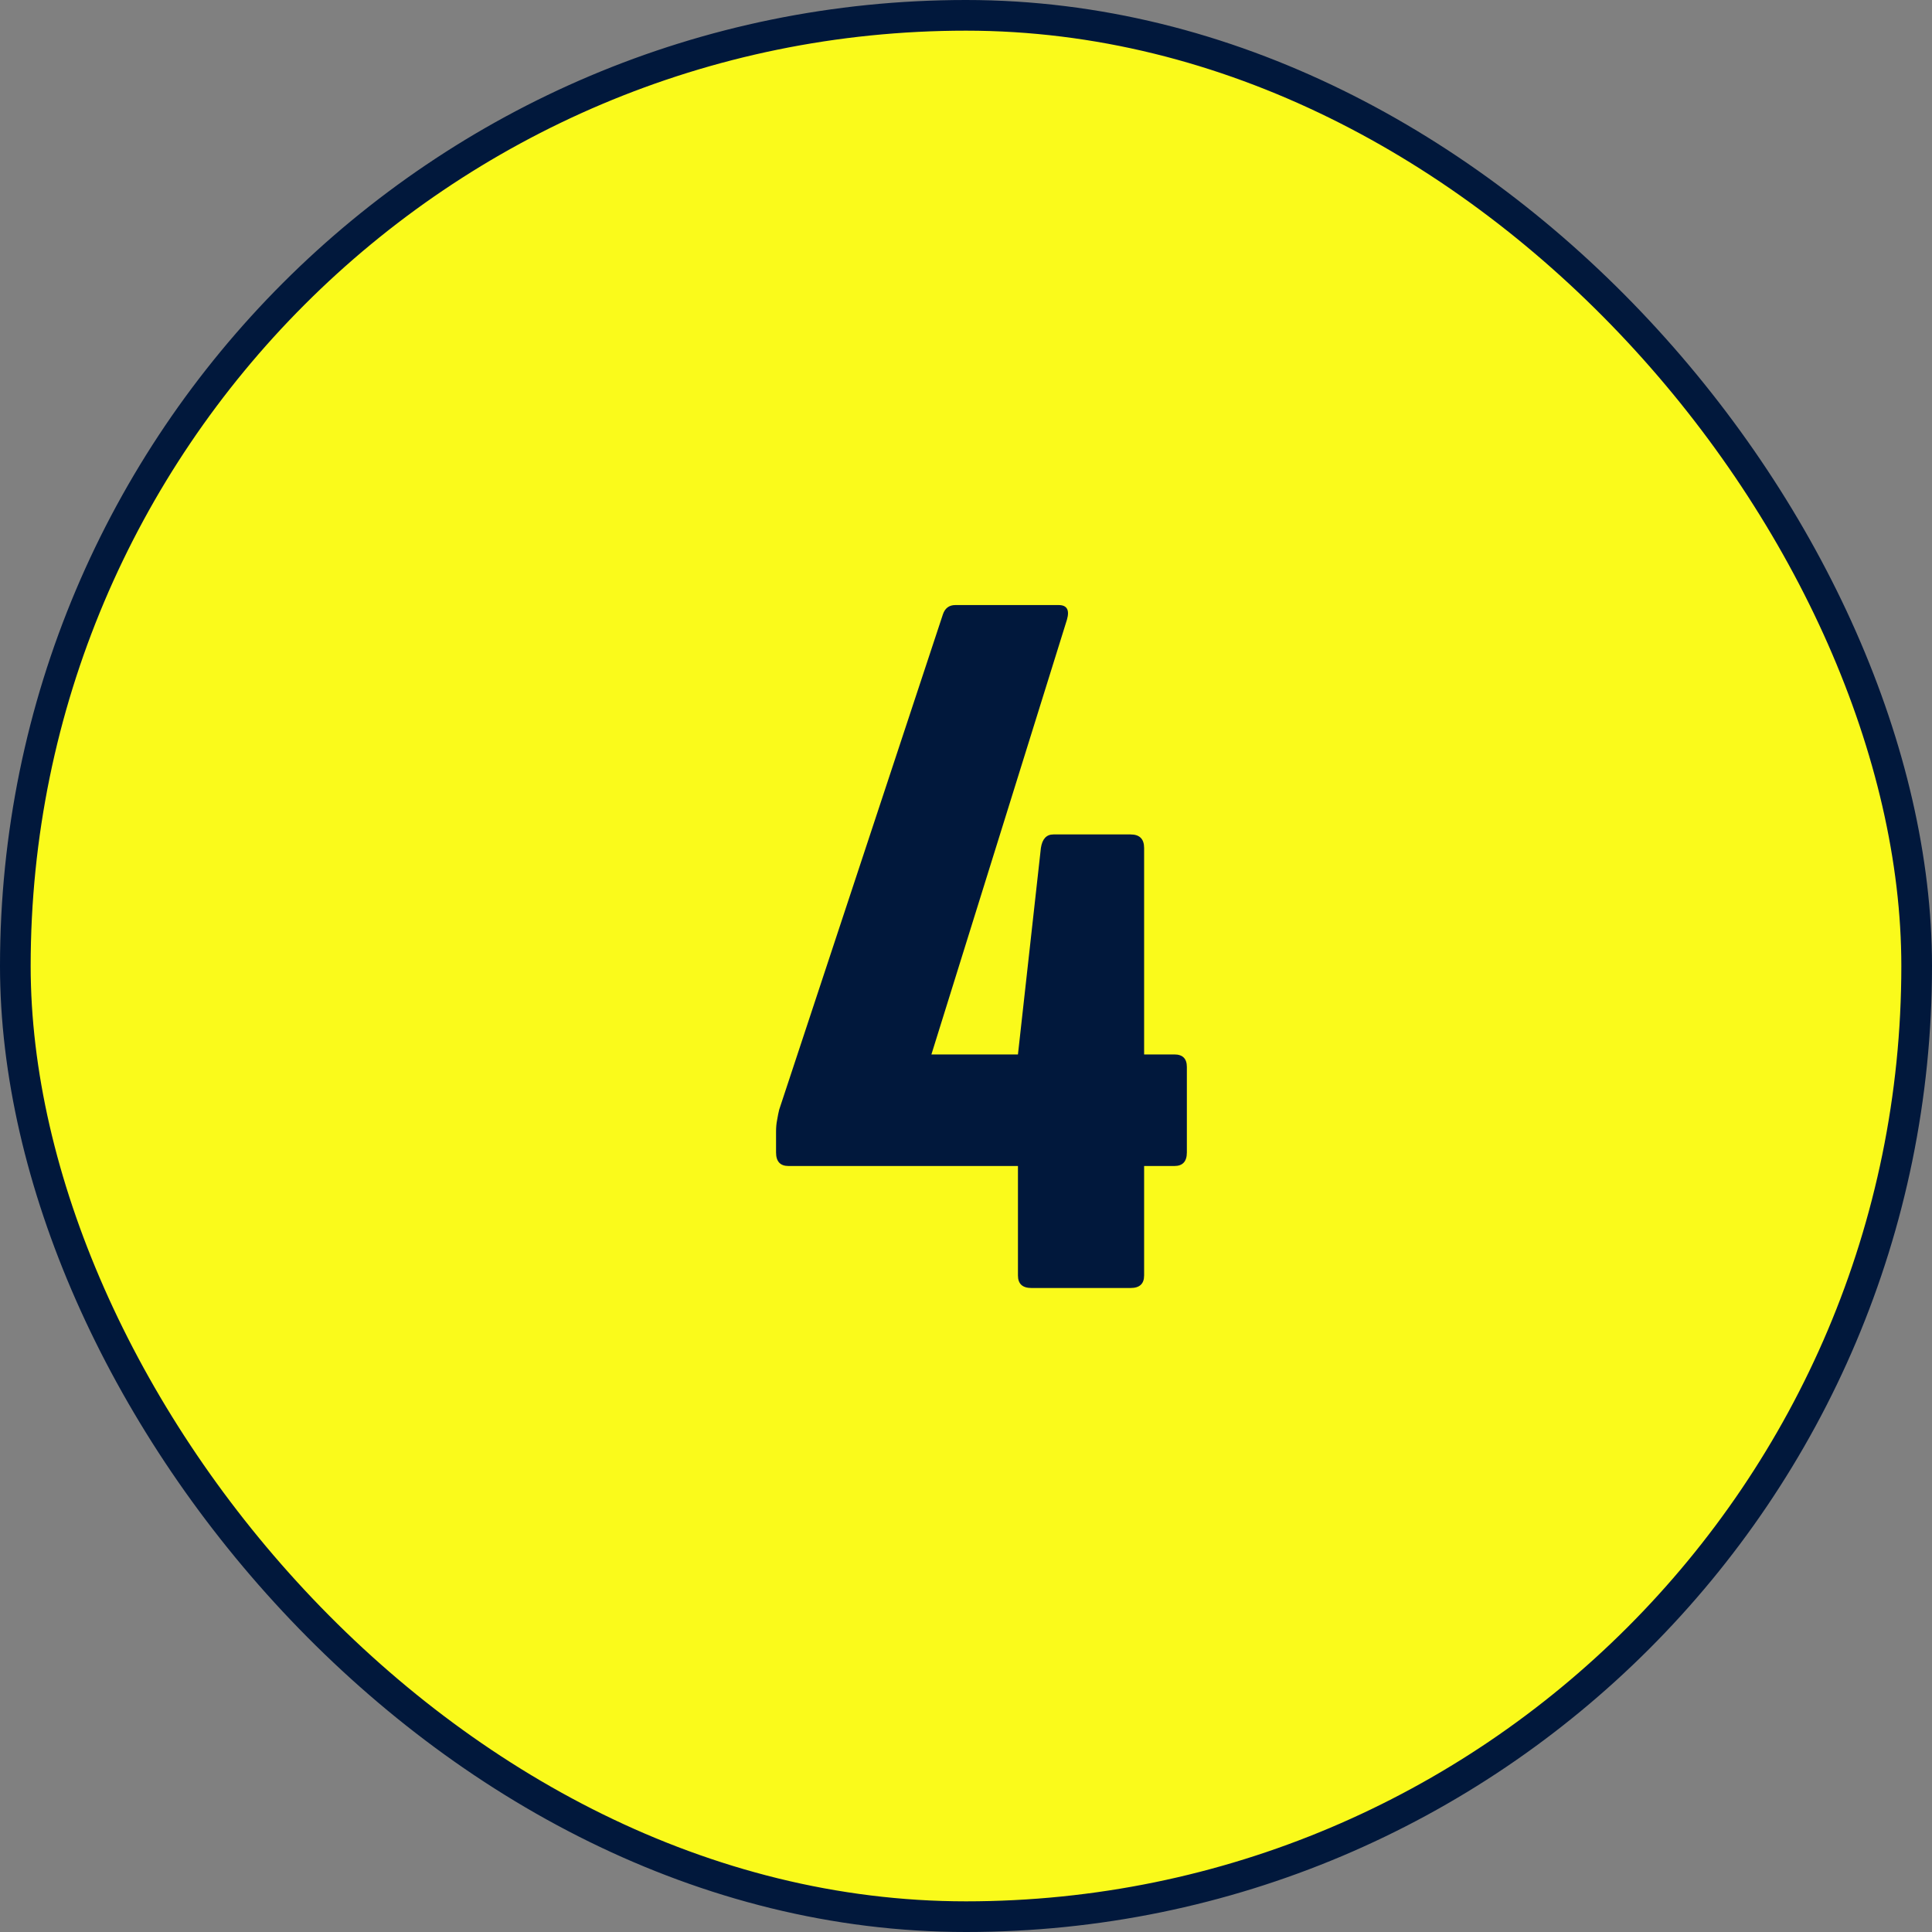 <svg width="63" height="63" viewBox="0 0 63 63" fill="none" xmlns="http://www.w3.org/2000/svg">
<rect x="0" y="0" width="63" height="63" fill="#808080" stroke="none"/>
<rect x="0.5" y="0.5" width="62" height="62" rx="31" fill="#FAFA1B"/>
<rect x="0.5" y="0.5" width="62" height="62" rx="31" stroke="#01183C"/>
<path d="M33.636 42C33.341 42 33.194 41.864 33.194 41.592V38.022H25.714C25.442 38.022 25.306 37.875 25.306 37.58V36.9C25.306 36.764 25.317 36.639 25.34 36.526C25.363 36.39 25.385 36.277 25.408 36.186L30.746 20.036C30.814 19.832 30.95 19.73 31.154 19.73H34.52C34.792 19.73 34.883 19.889 34.792 20.206L30.372 34.384H33.194L33.942 27.652C33.987 27.357 34.123 27.21 34.35 27.21H36.866C37.161 27.21 37.308 27.357 37.308 27.652V34.384H38.294C38.566 34.384 38.702 34.52 38.702 34.792V37.58C38.702 37.875 38.566 38.022 38.294 38.022H37.308V41.592C37.308 41.864 37.161 42 36.866 42H33.636Z" fill="#01183C"/>
</svg>
